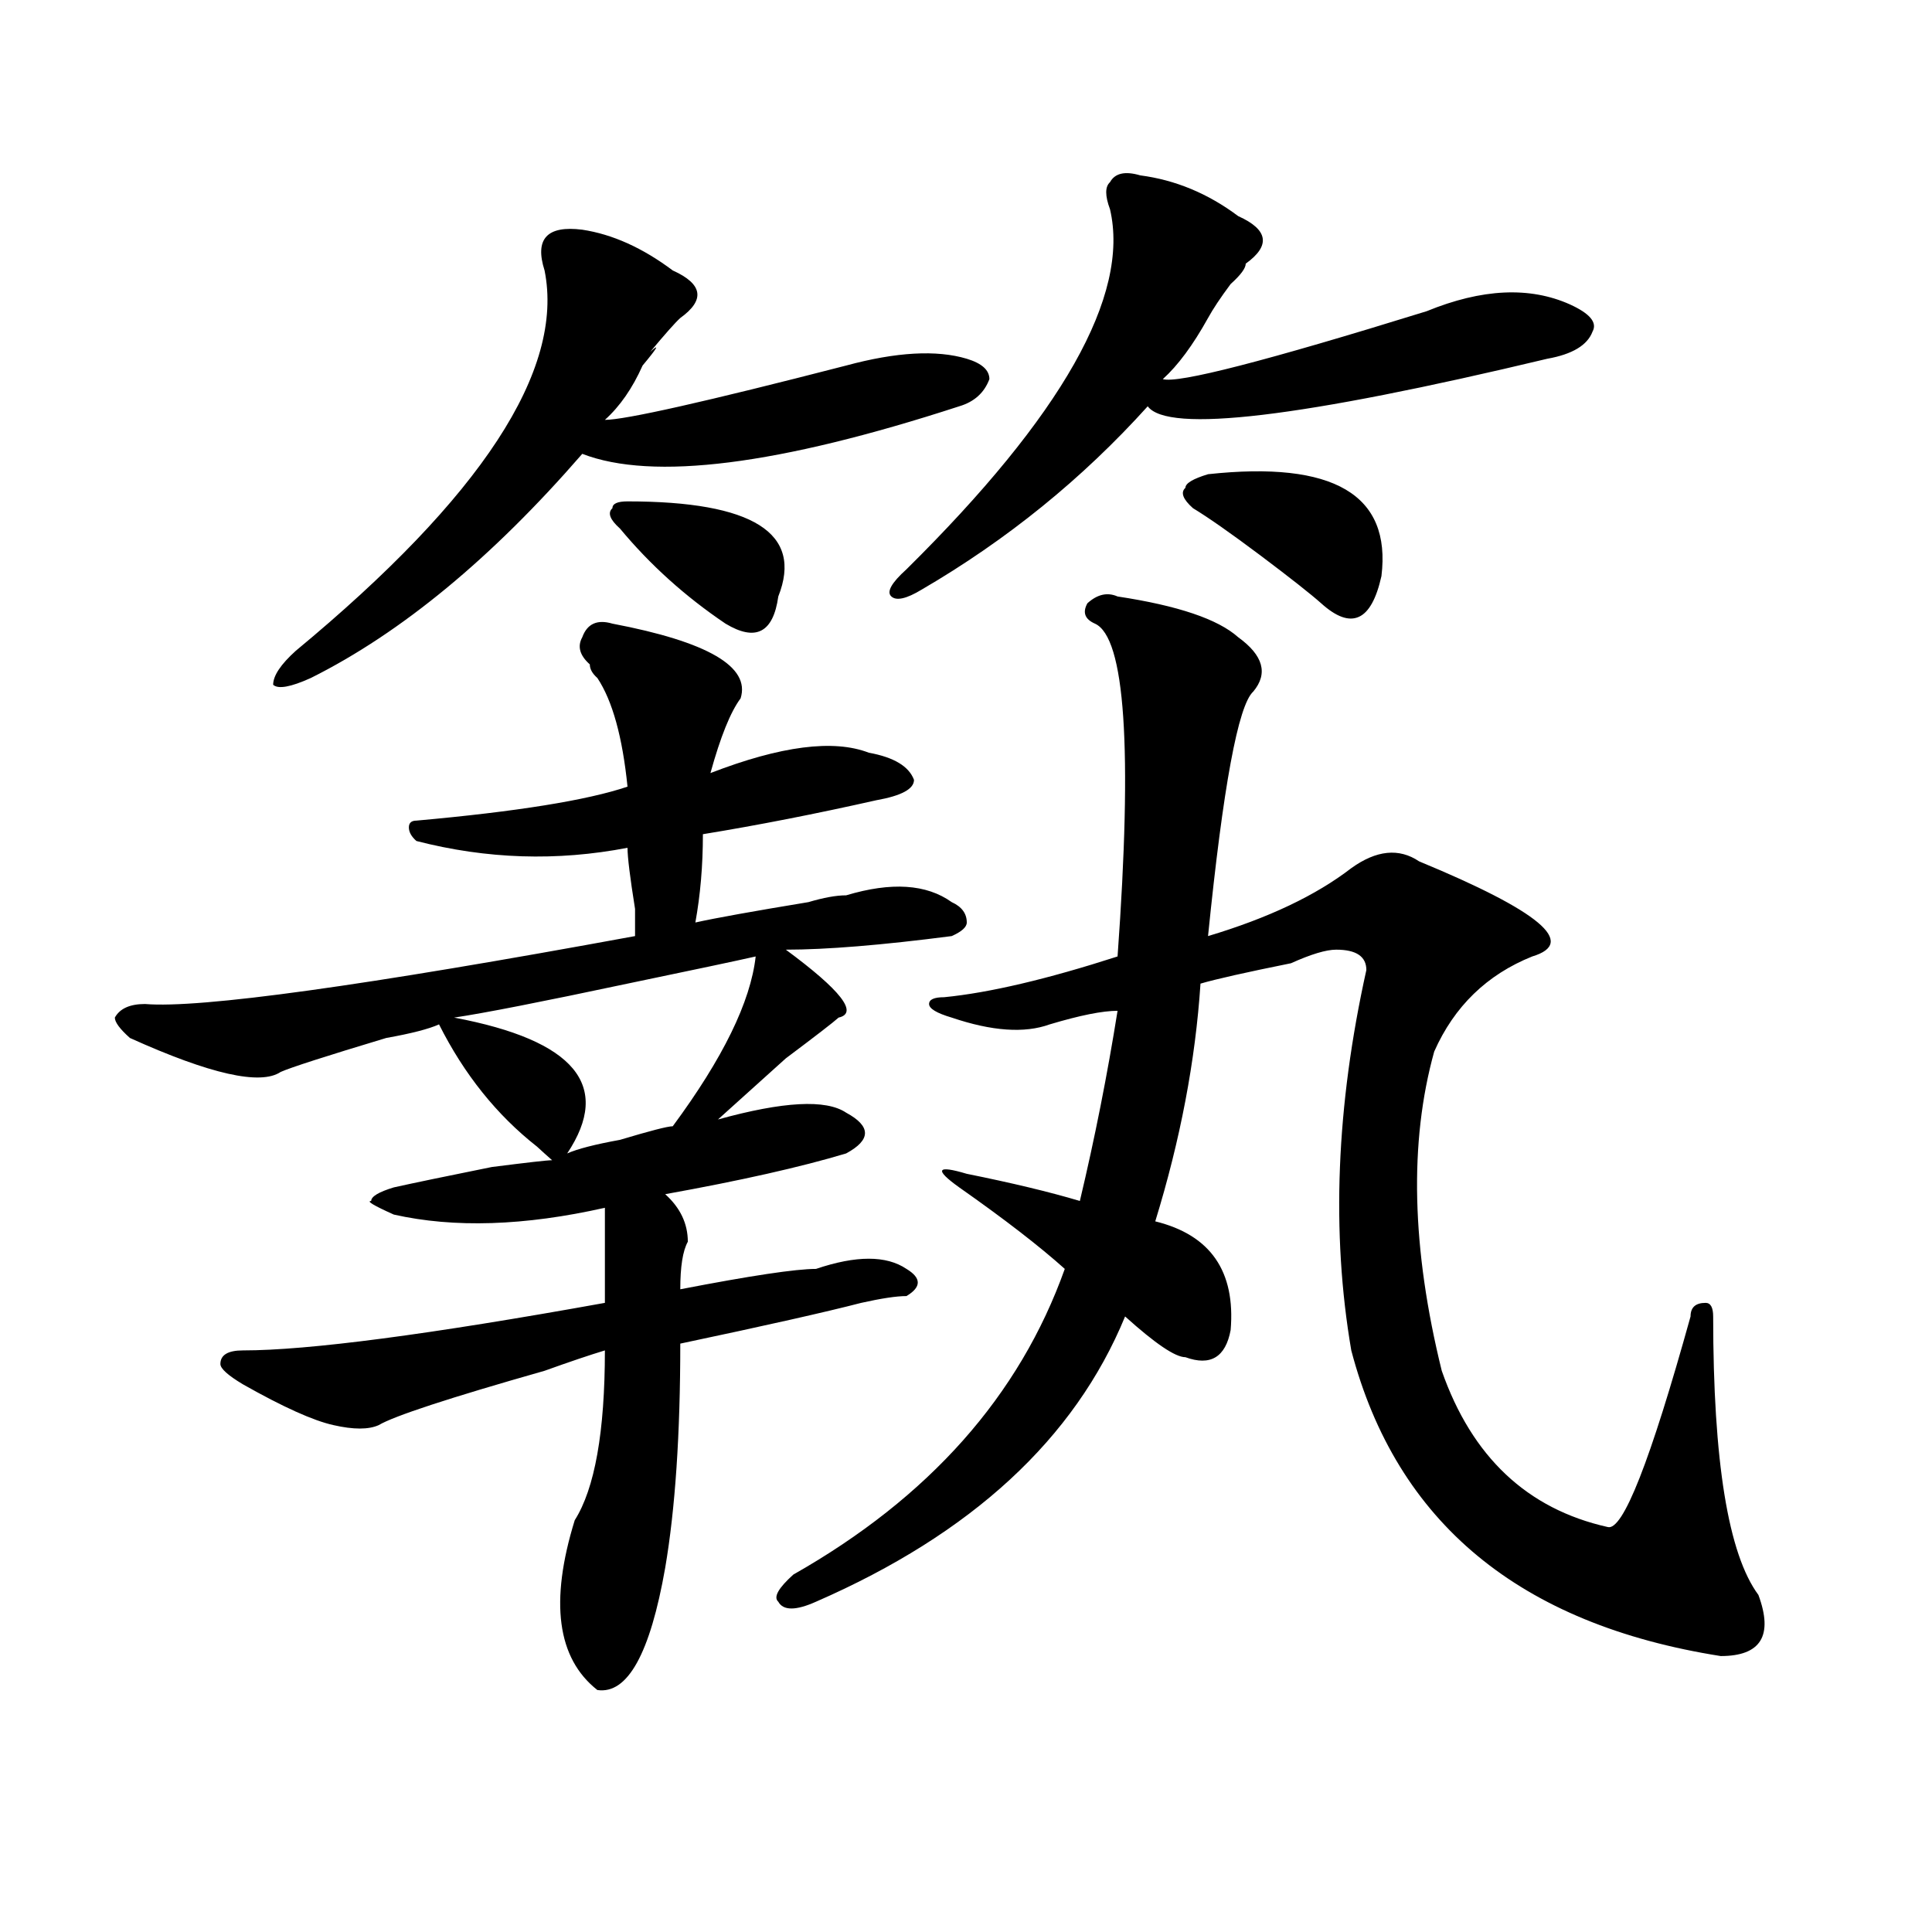 <?xml version="1.0" encoding="utf-8"?>
<!-- Generator: Adobe Illustrator 16.0.0, SVG Export Plug-In . SVG Version: 6.00 Build 0)  -->
<!DOCTYPE svg PUBLIC "-//W3C//DTD SVG 1.1//EN" "http://www.w3.org/Graphics/SVG/1.1/DTD/svg11.dtd">
<svg version="1.1" id="图层_1" xmlns="http://www.w3.org/2000/svg" xmlns:xlink="http://www.w3.org/1999/xlink" x="0px" y="0px"
	 width="1000px" height="1000px" viewBox="0 0 1000 1000" enable-background="new 0 0 1000 1000" xml:space="preserve">
<path d="M316.992,322.797c49.39,9.394,71.522,22.303,66.34,38.672c-5.243,7.031-10.427,19.94-15.609,38.672
	c36.401-14.063,63.718-17.578,81.949-10.547c12.987,2.362,20.792,7.031,23.414,14.063c0,4.725-6.524,8.24-19.512,10.547
	c-31.219,7.031-61.157,12.909-89.754,17.578c0,16.425-1.341,31.641-3.902,45.703c10.366-2.307,29.878-5.822,58.535-10.547
	c7.805-2.307,14.269-3.516,19.512-3.516c23.414-7.031,41.585-5.822,54.633,3.516c5.183,2.362,7.805,5.878,7.805,10.547
	c0,2.362-2.622,4.725-7.805,7.031c-36.462,4.725-65.06,7.031-85.852,7.031c28.597,21.094,37.683,32.85,27.316,35.156
	c-2.622,2.362-11.707,9.394-27.316,21.094c-18.231,16.425-29.938,26.972-35.121,31.641c33.78-9.338,55.913-10.547,66.34-3.516
	c12.987,7.031,12.987,14.063,0,21.094c-23.414,7.031-54.633,14.063-93.656,21.094c7.805,7.031,11.707,15.271,11.707,24.609
	c-2.622,4.725-3.902,12.909-3.902,24.609c36.401-7.031,59.815-10.547,70.242-10.547c20.792-7.031,36.401-7.031,46.828,0
	c7.805,4.725,7.805,9.394,0,14.063c-5.243,0-13.048,1.209-23.414,3.516c-18.231,4.725-49.45,11.756-93.656,21.094
	c0,46.912-2.622,85.584-7.805,116.016c-7.805,44.494-19.512,65.588-35.121,63.281c-20.853-16.425-24.755-45.703-11.707-87.891
	c10.366-16.369,15.609-45.703,15.609-87.891c-7.805,2.362-18.231,5.878-31.219,10.547c-49.45,14.063-78.047,23.456-85.852,28.125
	c-5.243,2.362-13.048,2.362-23.414,0c-10.427-2.307-26.036-9.338-46.828-21.094c-7.805-4.669-11.707-8.185-11.707-10.547
	c0-4.669,3.902-7.031,11.707-7.031c33.78,0,96.218-8.185,187.313-24.609c0-18.731,0-35.156,0-49.219
	c-41.646,9.394-78.047,10.547-109.266,3.516c-10.427-4.669-14.329-7.031-11.707-7.031c0-2.307,3.902-4.669,11.707-7.031
	c10.366-2.307,27.316-5.822,50.73-10.547c18.171-2.307,28.597-3.516,31.219-3.516c-2.622-2.307-5.243-4.669-7.805-7.031
	c-20.853-16.369-37.743-37.463-50.73-63.281c-5.243,2.362-14.329,4.725-27.316,7.031c-31.219,9.394-49.45,15.271-54.633,17.578
	c-10.427,7.031-36.462,1.209-78.047-17.578c-5.243-4.669-7.805-8.185-7.805-10.547c2.562-4.669,7.805-7.031,15.609-7.031
	c28.597,2.362,113.168-9.338,253.652-35.156v-14.063c-2.622-16.369-3.902-26.916-3.902-31.641
	c-36.462,7.031-72.864,5.878-109.266-3.516c-2.622-2.307-3.902-4.669-3.902-7.031c0-2.307,1.28-3.516,3.902-3.516
	c52.011-4.669,88.413-10.547,109.266-17.578c-2.622-25.763-7.805-44.494-15.609-56.25c-2.622-2.307-3.902-4.669-3.902-7.031
	c-5.243-4.669-6.524-9.338-3.902-14.063C303.944,322.797,309.188,320.49,316.992,322.797z M301.383,118.891
	c15.609,2.362,31.219,9.394,46.828,21.094c15.609,7.031,16.89,15.271,3.902,24.609c-2.622,2.362-7.805,8.239-15.609,17.578
	c5.183-4.669,3.902-2.308-3.902,7.031c-5.243,11.755-11.707,21.094-19.512,28.125c10.366,0,52.011-9.339,124.875-28.125
	c25.976-7.031,46.828-8.185,62.438-3.516c7.805,2.362,11.707,5.878,11.707,10.547c-2.622,7.031-7.805,11.755-15.609,14.063
	c-93.656,30.487-158.716,38.672-195.117,24.609c-46.828,53.943-93.656,92.615-140.484,116.016
	c-10.427,4.725-16.95,5.878-19.512,3.516c0-4.669,3.902-10.547,11.707-17.578c96.218-79.651,139.144-145.294,128.777-196.875
	C276.628,123.614,283.151,116.583,301.383,118.891z M391.137,495.063c-10.427,2.362-32.56,7.031-66.34,14.063
	c-44.267,9.394-74.145,15.271-89.754,17.578c62.438,11.756,81.949,35.156,58.535,70.313c5.183-2.307,14.269-4.669,27.316-7.031
	c15.609-4.669,24.694-7.031,27.316-7.031C374.187,547.797,388.515,518.519,391.137,495.063z M324.797,259.516
	c64.999,0,91.034,16.425,78.047,49.219c-2.622,18.787-11.707,23.456-27.316,14.063c-20.853-14.063-39.023-30.432-54.633-49.219
	c-5.243-4.669-6.524-8.185-3.902-10.547C316.992,260.724,319.554,259.516,324.797,259.516z M578.449,308.734
	c31.219,4.725,52.011,11.756,62.438,21.094c12.987,9.394,15.609,18.787,7.805,28.125c-7.805,7.031-15.609,49.219-23.414,126.563
	c31.219-9.338,55.913-21.094,74.145-35.156c12.987-9.338,24.694-10.547,35.121-3.516c62.438,25.818,81.949,42.188,58.535,49.219
	c-23.414,9.394-40.364,25.818-50.73,49.219c-13.048,46.912-11.707,101.953,3.902,165.234c15.609,44.55,44.206,71.521,85.852,80.859
	c7.805,2.362,22.073-33.947,42.926-108.984c0-4.669,2.562-7.031,7.805-7.031c2.562,0,3.902,2.362,3.902,7.031
	c0,75.037,7.805,123.047,23.414,144.141c7.805,21.094,1.28,31.641-19.512,31.641c-104.083-16.425-167.801-69.104-191.215-158.203
	c-10.427-60.919-7.805-126.563,7.805-196.875c0-7.031-5.243-10.547-15.609-10.547c-5.243,0-13.048,2.362-23.414,7.031
	c-23.414,4.725-39.023,8.24-46.828,10.547c-2.622,39.881-10.427,80.859-23.414,123.047c28.597,7.031,41.585,25.818,39.023,56.25
	c-2.622,14.063-10.427,18.787-23.414,14.063c-5.243,0-15.609-7.031-31.219-21.094c-26.036,63.281-79.388,112.5-159.996,147.656
	c-10.427,4.669-16.95,4.669-19.512,0c-2.622-2.362,0-7.031,7.805-14.063c70.242-39.825,117.07-92.56,140.484-158.203
	c-13.048-11.7-31.219-25.763-54.633-42.188c-13.048-9.338-11.707-11.7,3.902-7.031c23.414,4.725,42.926,9.394,58.535,14.063
	c7.805-32.794,14.269-65.588,19.512-98.438c-7.805,0-19.512,2.362-35.121,7.031c-13.048,4.725-29.938,3.516-50.73-3.516
	c-7.805-2.307-11.707-4.669-11.707-7.031c0-2.307,2.562-3.516,7.805-3.516c23.414-2.307,53.292-9.338,89.754-21.094
	c7.805-107.775,3.902-165.234-11.707-172.266c-5.243-2.307-6.524-5.822-3.902-10.547
	C568.022,307.581,573.206,306.428,578.449,308.734z M590.156,90.766c18.171,2.362,35.121,9.394,50.73,21.094
	c15.609,7.031,16.89,15.271,3.902,24.609c0,2.362-2.622,5.878-7.805,10.547c-5.243,7.031-9.146,12.909-11.707,17.578
	c-7.805,14.063-15.609,24.609-23.414,31.641c7.805,2.362,53.292-9.339,136.582-35.156c28.597-11.7,53.292-12.854,74.145-3.516
	c10.366,4.724,14.269,9.394,11.707,14.063c-2.622,7.031-10.427,11.755-23.414,14.063c-127.497,30.487-196.458,38.672-206.824,24.609
	c-33.841,37.519-72.864,69.159-117.07,94.922c-7.805,4.725-13.048,5.878-15.609,3.516c-2.622-2.307,0-7.031,7.805-14.063
	c80.608-79.651,115.729-141.778,105.363-186.328c-2.622-7.031-2.622-11.7,0-14.063C577.108,89.612,582.352,88.458,590.156,90.766z
	 M625.277,245.453c64.999-7.031,94.937,10.547,89.754,52.734c-2.622,11.756-6.524,18.787-11.707,21.094
	c-5.243,2.362-11.707,0-19.512-7.031c-5.243-4.669-15.609-12.854-31.219-24.609c-15.609-11.7-27.316-19.885-35.121-24.609
	c-5.243-4.669-6.524-8.185-3.902-10.547C613.57,250.177,617.473,247.815,625.277,245.453z"/>
</svg>
